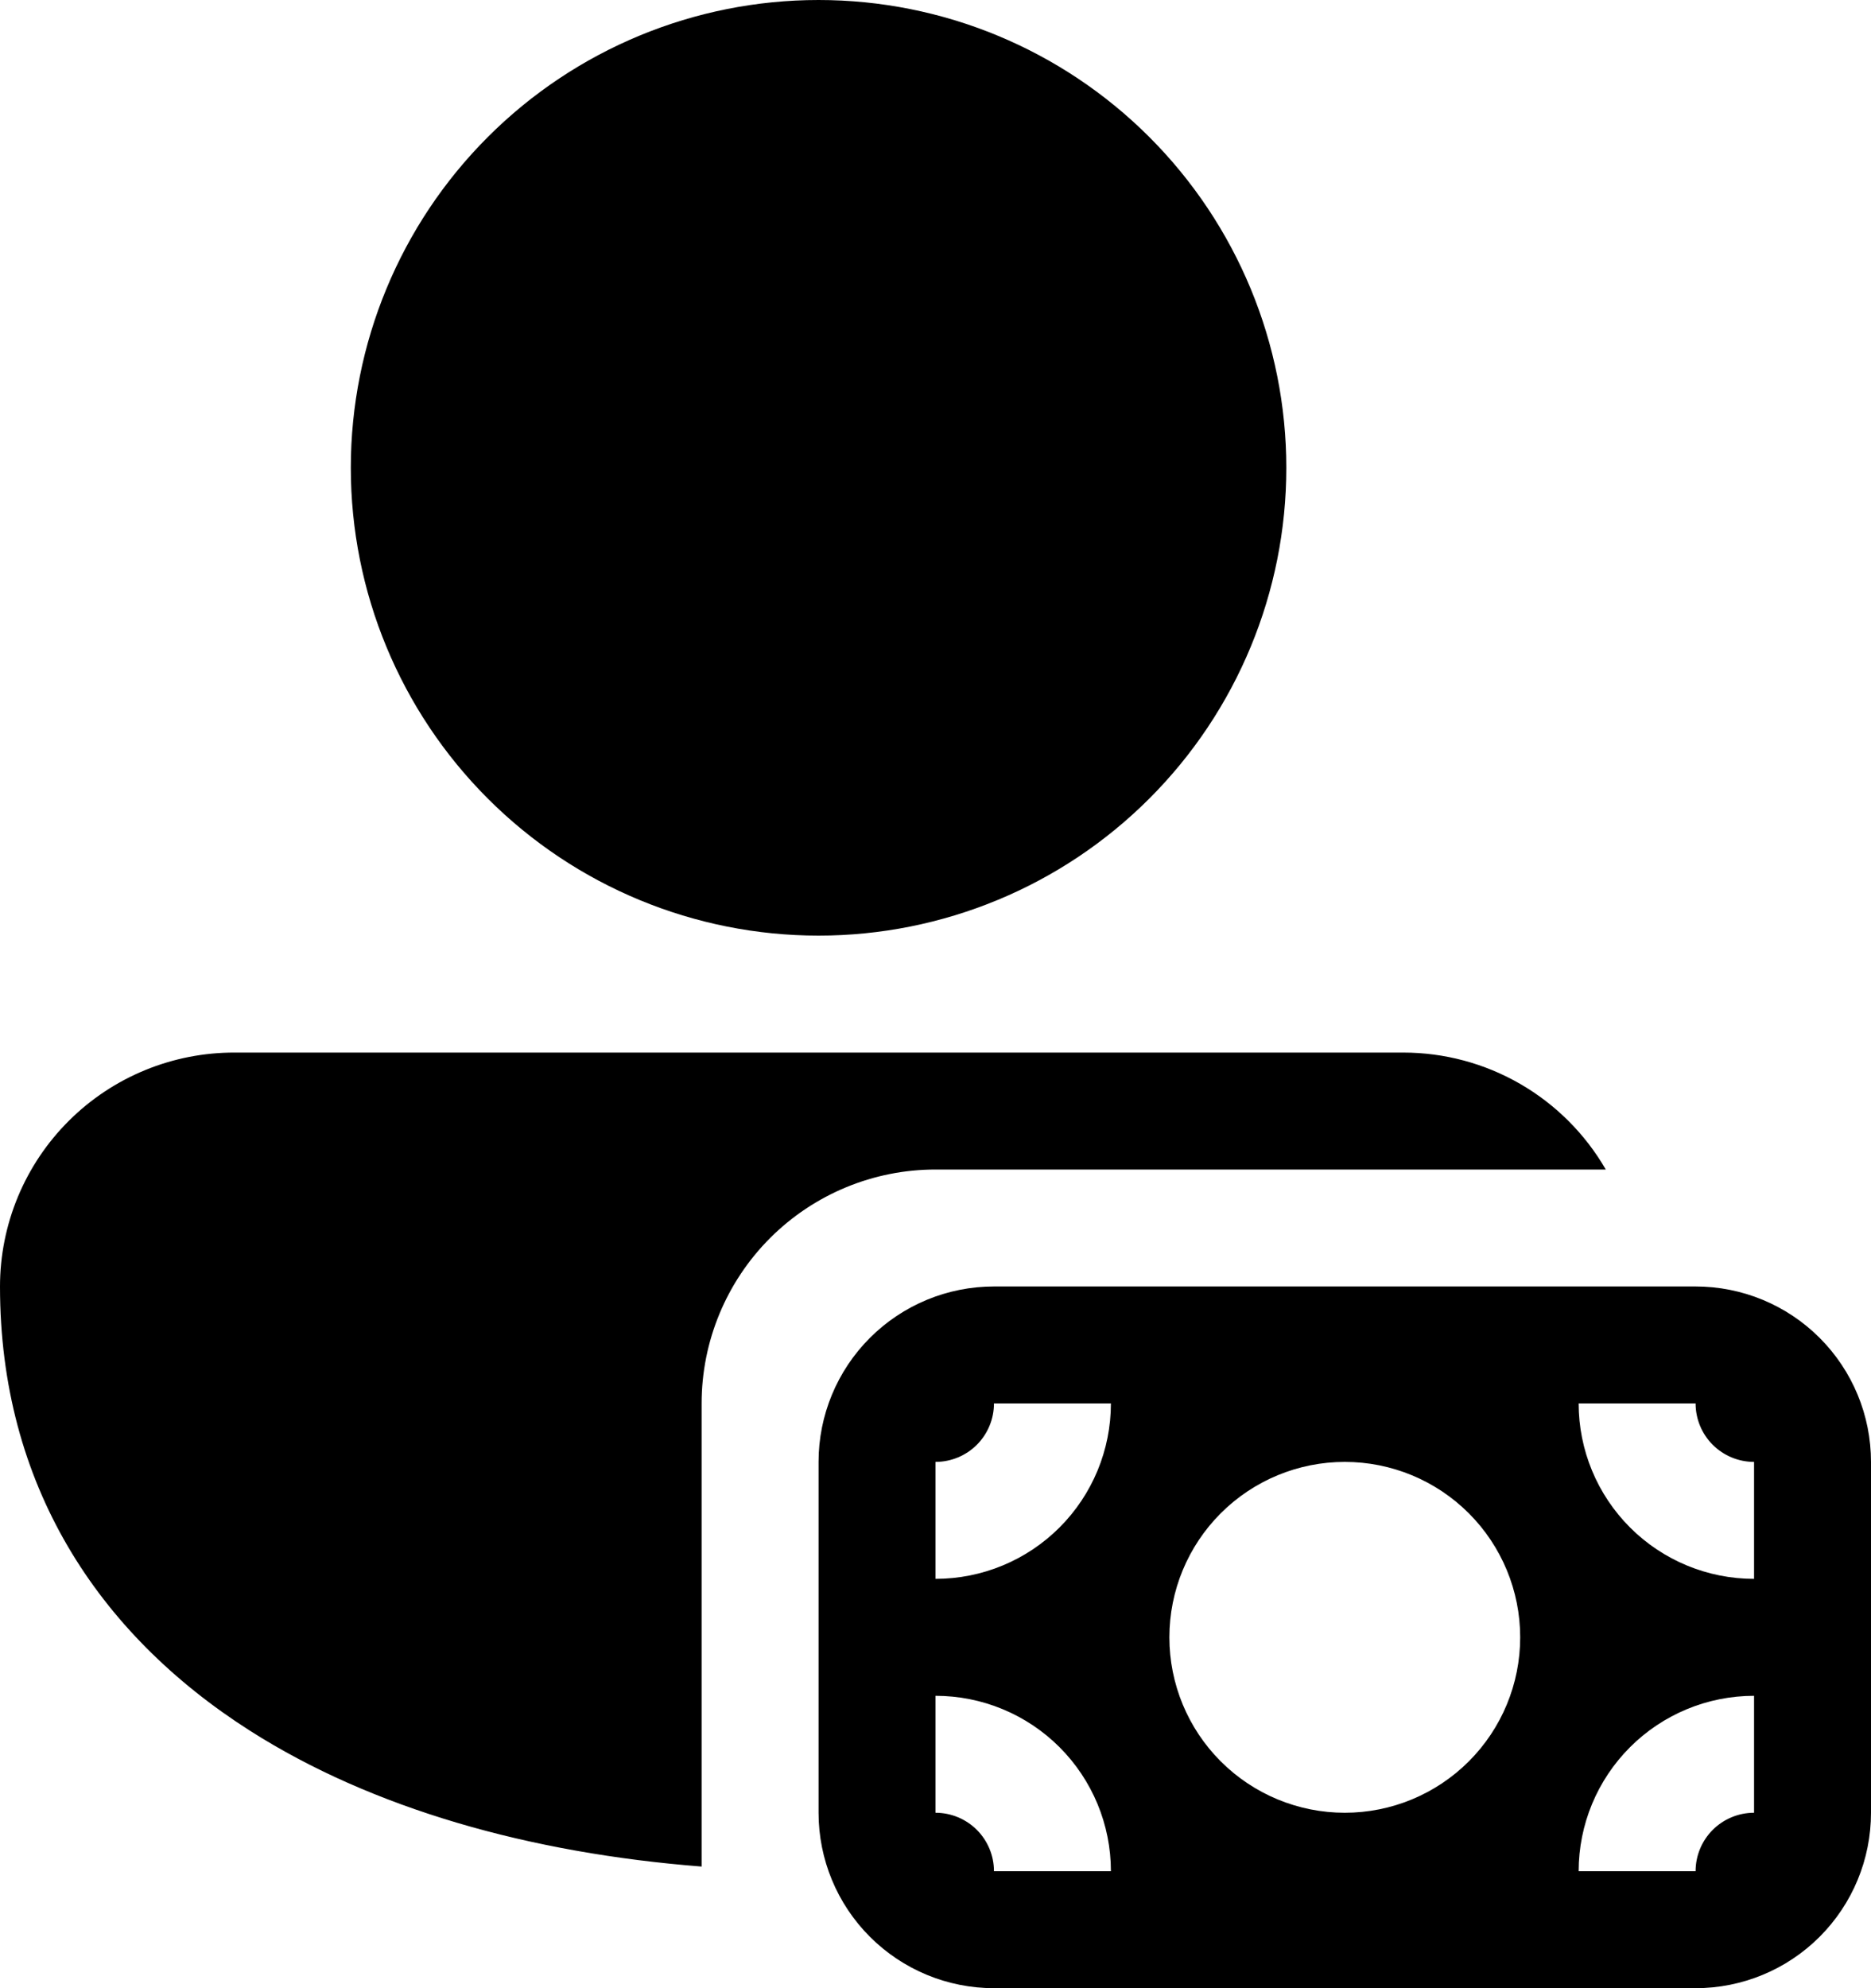 <svg width="48" height="51" viewBox="0 0 48 51" fill="none" xmlns="http://www.w3.org/2000/svg">
<path d="M21 0C17.817 0 14.765 1.264 12.515 3.515C10.264 5.765 9 8.817 9 12C9 15.183 10.264 18.235 12.515 20.485C14.765 22.736 17.817 24 21 24C24.183 24 27.235 22.736 29.485 20.485C31.736 18.235 33 15.183 33 12C33 8.817 31.736 5.765 29.485 3.515C27.235 1.264 24.183 0 21 0ZM6.027 27C5.237 26.997 4.454 27.15 3.723 27.45C2.992 27.75 2.328 28.191 1.768 28.749C1.208 29.306 0.763 29.969 0.46 30.698C0.157 31.428 0 32.21 0 33C0 38.073 2.499 41.898 6.405 44.391C9.549 46.395 13.59 47.535 18 47.88V36C18 34.409 18.632 32.883 19.757 31.757C20.883 30.632 22.409 30 24 30H41.196C40.669 29.088 39.912 28.331 39 27.804C38.088 27.277 37.053 27 36 27H6.027ZM48 37.5V46.5C48 47.694 47.526 48.838 46.682 49.682C45.838 50.526 44.694 51 43.5 51H25.5C24.306 51 23.162 50.526 22.318 49.682C21.474 48.838 21 47.694 21 46.5V37.5C21 36.306 21.474 35.162 22.318 34.318C23.162 33.474 24.306 33 25.5 33H43.5C44.694 33 45.838 33.474 46.682 34.318C47.526 35.162 48 36.306 48 37.5ZM45 46.5V43.5C43.806 43.5 42.662 43.974 41.818 44.818C40.974 45.662 40.5 46.806 40.5 48H43.5C43.5 47.602 43.658 47.221 43.939 46.939C44.221 46.658 44.602 46.5 45 46.5ZM45 37.5C44.602 37.5 44.221 37.342 43.939 37.061C43.658 36.779 43.5 36.398 43.5 36H40.5C40.5 37.194 40.974 38.338 41.818 39.182C42.662 40.026 43.806 40.5 45 40.5V37.5ZM25.5 36C25.5 36.398 25.342 36.779 25.061 37.061C24.779 37.342 24.398 37.5 24 37.5V40.5C25.194 40.5 26.338 40.026 27.182 39.182C28.026 38.338 28.5 37.194 28.5 36H25.5ZM24 46.5C24.398 46.5 24.779 46.658 25.061 46.939C25.342 47.221 25.5 47.602 25.5 48H28.5C28.5 46.806 28.026 45.662 27.182 44.818C26.338 43.974 25.194 43.5 24 43.5V46.5ZM34.5 37.5C33.306 37.5 32.162 37.974 31.318 38.818C30.474 39.662 30 40.806 30 42C30 43.194 30.474 44.338 31.318 45.182C32.162 46.026 33.306 46.5 34.5 46.5C35.694 46.5 36.838 46.026 37.682 45.182C38.526 44.338 39 43.194 39 42C39 40.806 38.526 39.662 37.682 38.818C36.838 37.974 35.694 37.5 34.5 37.5Z" fill="black"/>
</svg>
